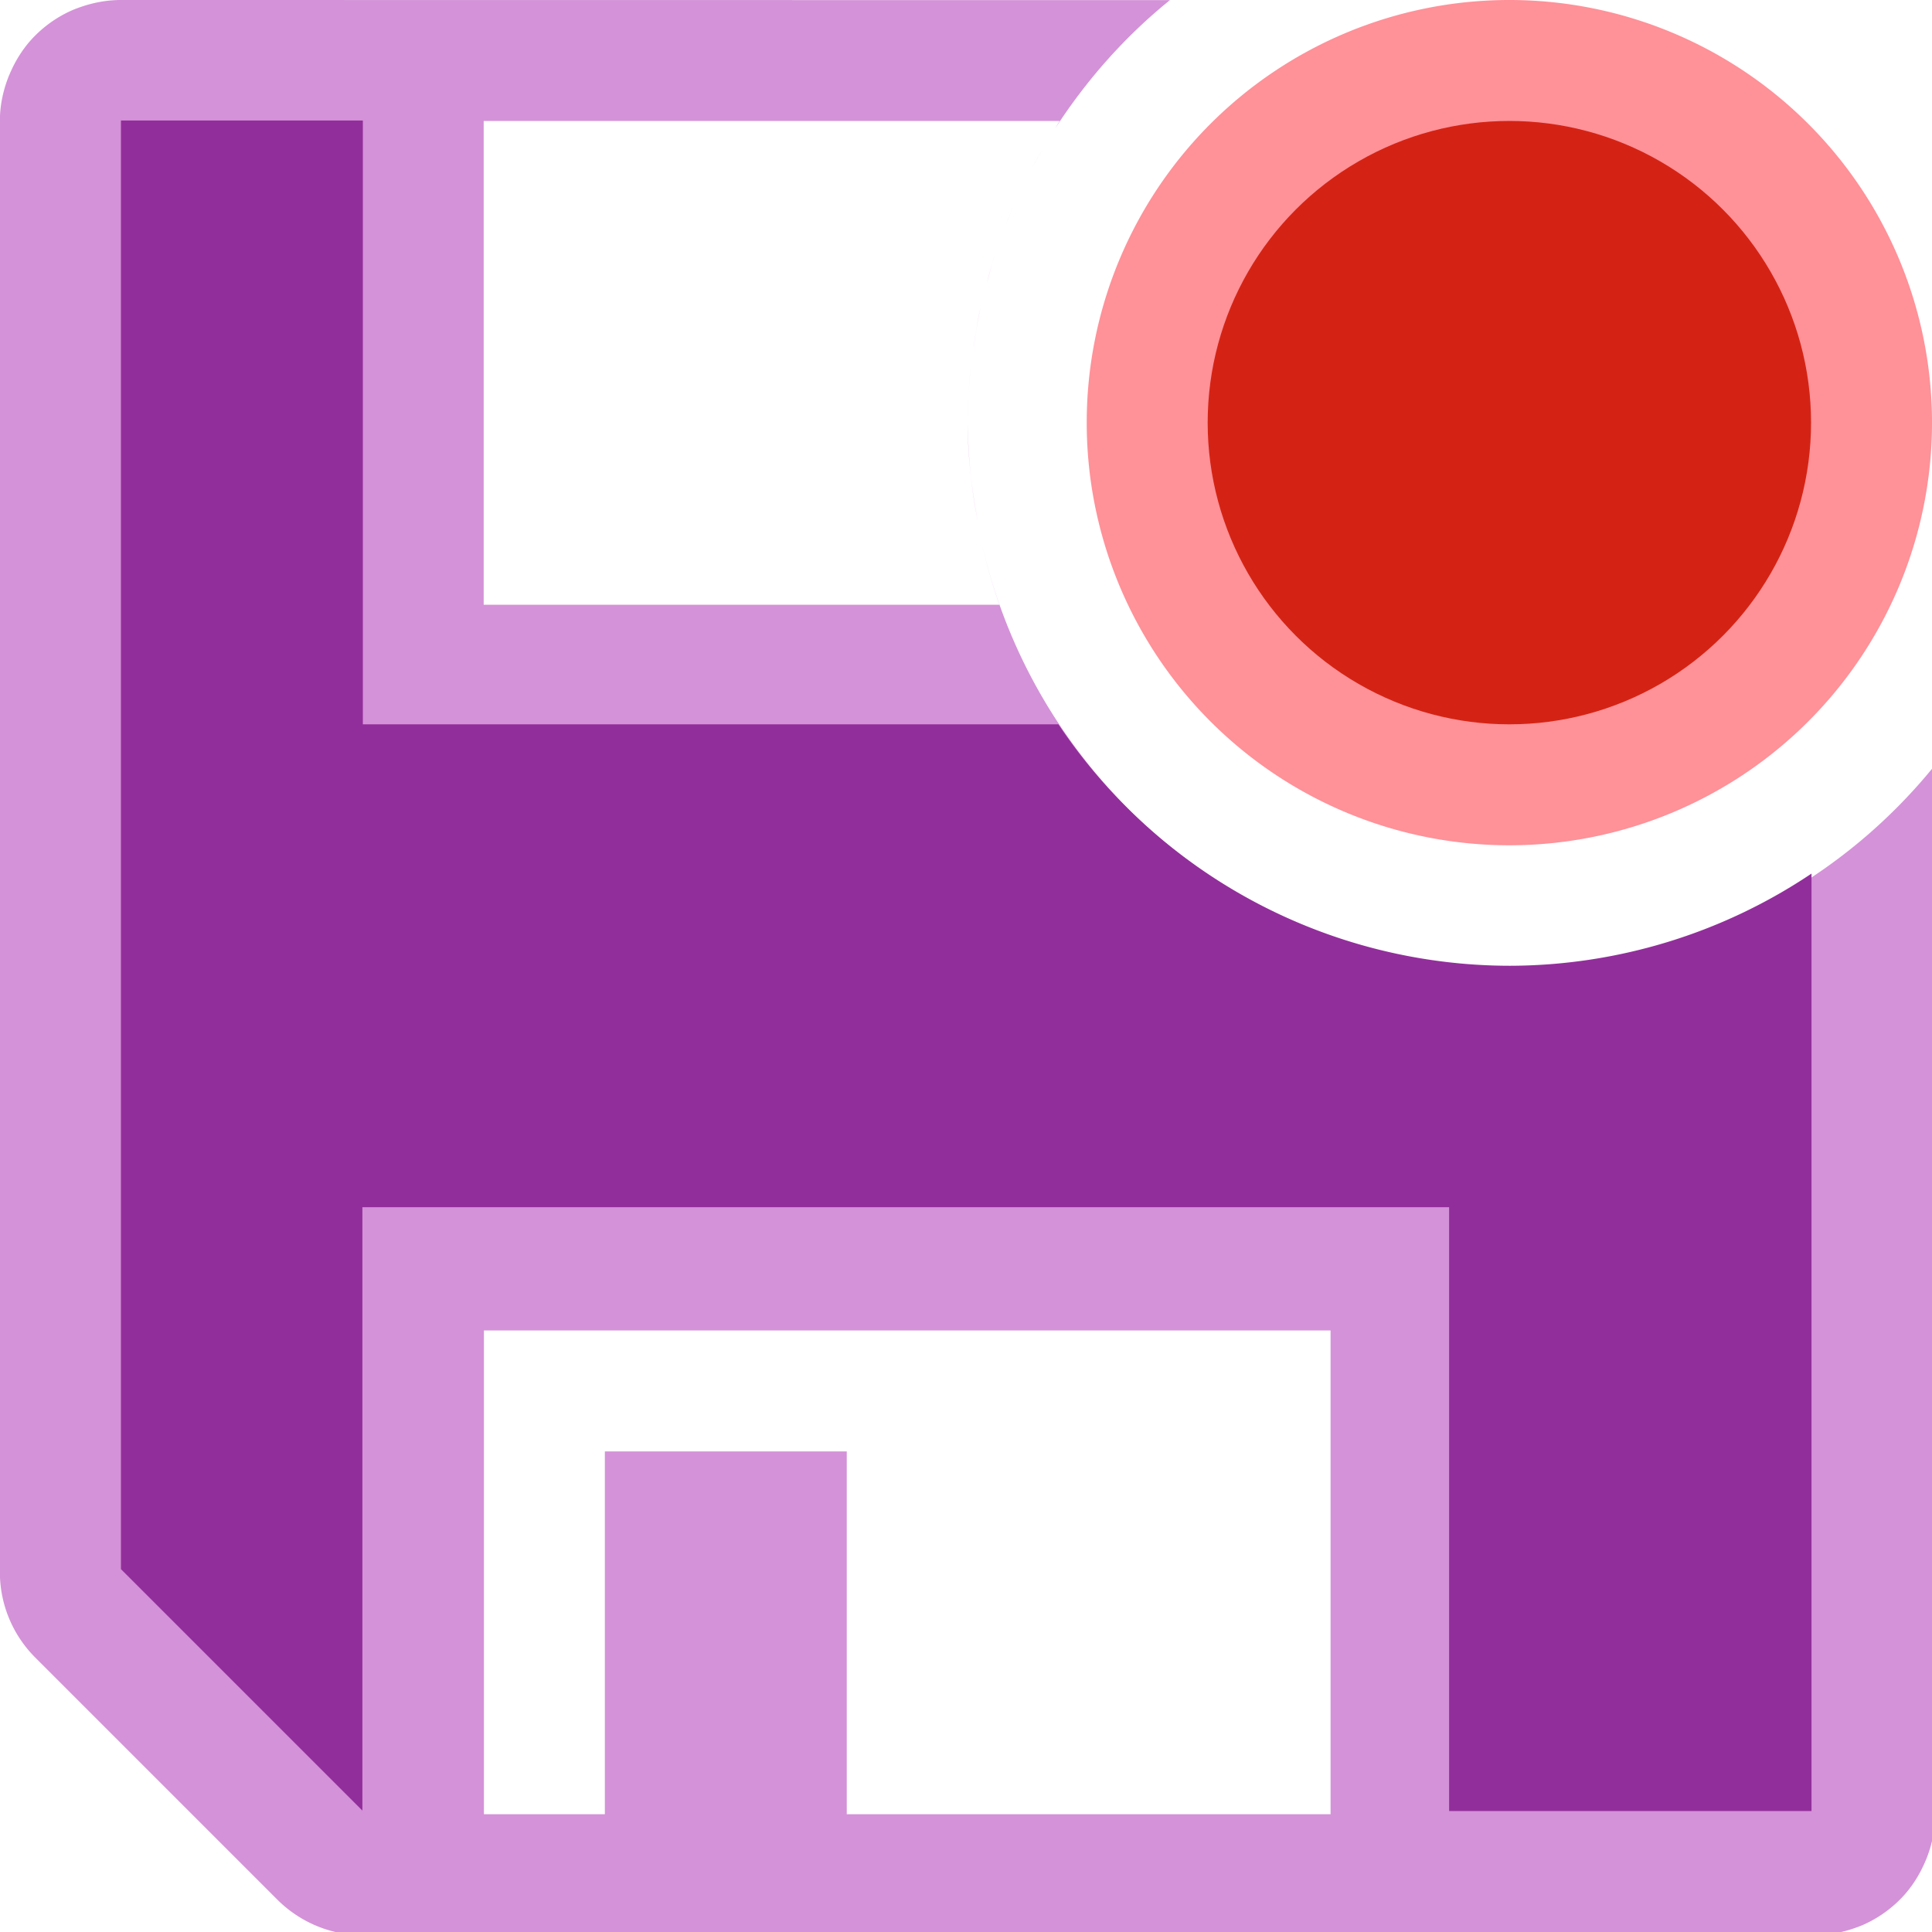 <svg height="16" viewBox="0 0 4.233 4.233" width="16" xmlns="http://www.w3.org/2000/svg"><g stroke-width=".265" transform="translate(0 -292.767)"><path d="m1 0c-.137 0-.268.03-.387.078h-.002c-.003.001-.005.003-.008.004-.116.05-.22.121-.309.209-.001.001-.003.003-.004.004-.086.086-.153.188-.203.301-.004.008-.008.02-.012.027-.047.117-.076.243-.076.377v11.998c0.0.265.105.519.293.707l2.002 2.002c.188.187.442.293.707.293h11.998c.137 0 .268-.03.387-.078.003-.001.006-.003.01-.004.116-.05.22-.121.309-.209l.004-.004c.086-.086.153-.188.203-.301.004-.008.008-.02.012-.027.047-.116.076-.242.076-.375v-8.678c-.853 1.059-2.14 1.676-3.5 1.678-2.144 0-3.931-1.504-4.383-3.512a4.5 4.5 0 0 0 .146.51h-4.264v-4h4.762a4.5 4.5 0 0 0 -.037.062c.257-.397.573-.757.949-1.061zm7.621 1.232a4.5 4.5 0 0 0 -.113.203c.036-.069.074-.136.113-.203zm-.23.447a4.5 4.5 0 0 0 -.074.178c.023-.06.048-.119.074-.178zm-.168.434a4.5 4.5 0 0 0 -.064.23c.021-.077.04-.154.064-.23zm-.117.432a4.5 4.5 0 0 0 -.057.338c.016-.113.032-.227.057-.338zm-.078.477a4.5 4.5 0 0 0 -.027.479c0-.161.01-.32.027-.479zm-.027.48a4.5 4.5 0 0 0 .082.805c-.048-.262-.082-.529-.082-.805zm-4 7.498h7v4h-4v-3h-2v3h-1z" fill="#d492d8" stroke-width="1" transform="matrix(.265 0 0 .265 0 292.767)"/><path d="m4.233 293.693a.926.926 0 0 1 -.926.926.926.926 0 0 1 -.926-.926.926.926 0 0 1 .926-.926.926.926 0 0 1 .926.926z" fill="#ff9198"/><circle cx="3.307" cy="293.693" fill="#d42314" r=".661"/><path d="m.265 293.031v3.174l.529.529v-1.322h2.381v1.323h.794v-2.054a1.191 1.191 0 0 1 -.661.202 1.191 1.191 0 0 1 -.989-.529h-1.524v-1.323z" fill="#922e9b"/></g></svg>
